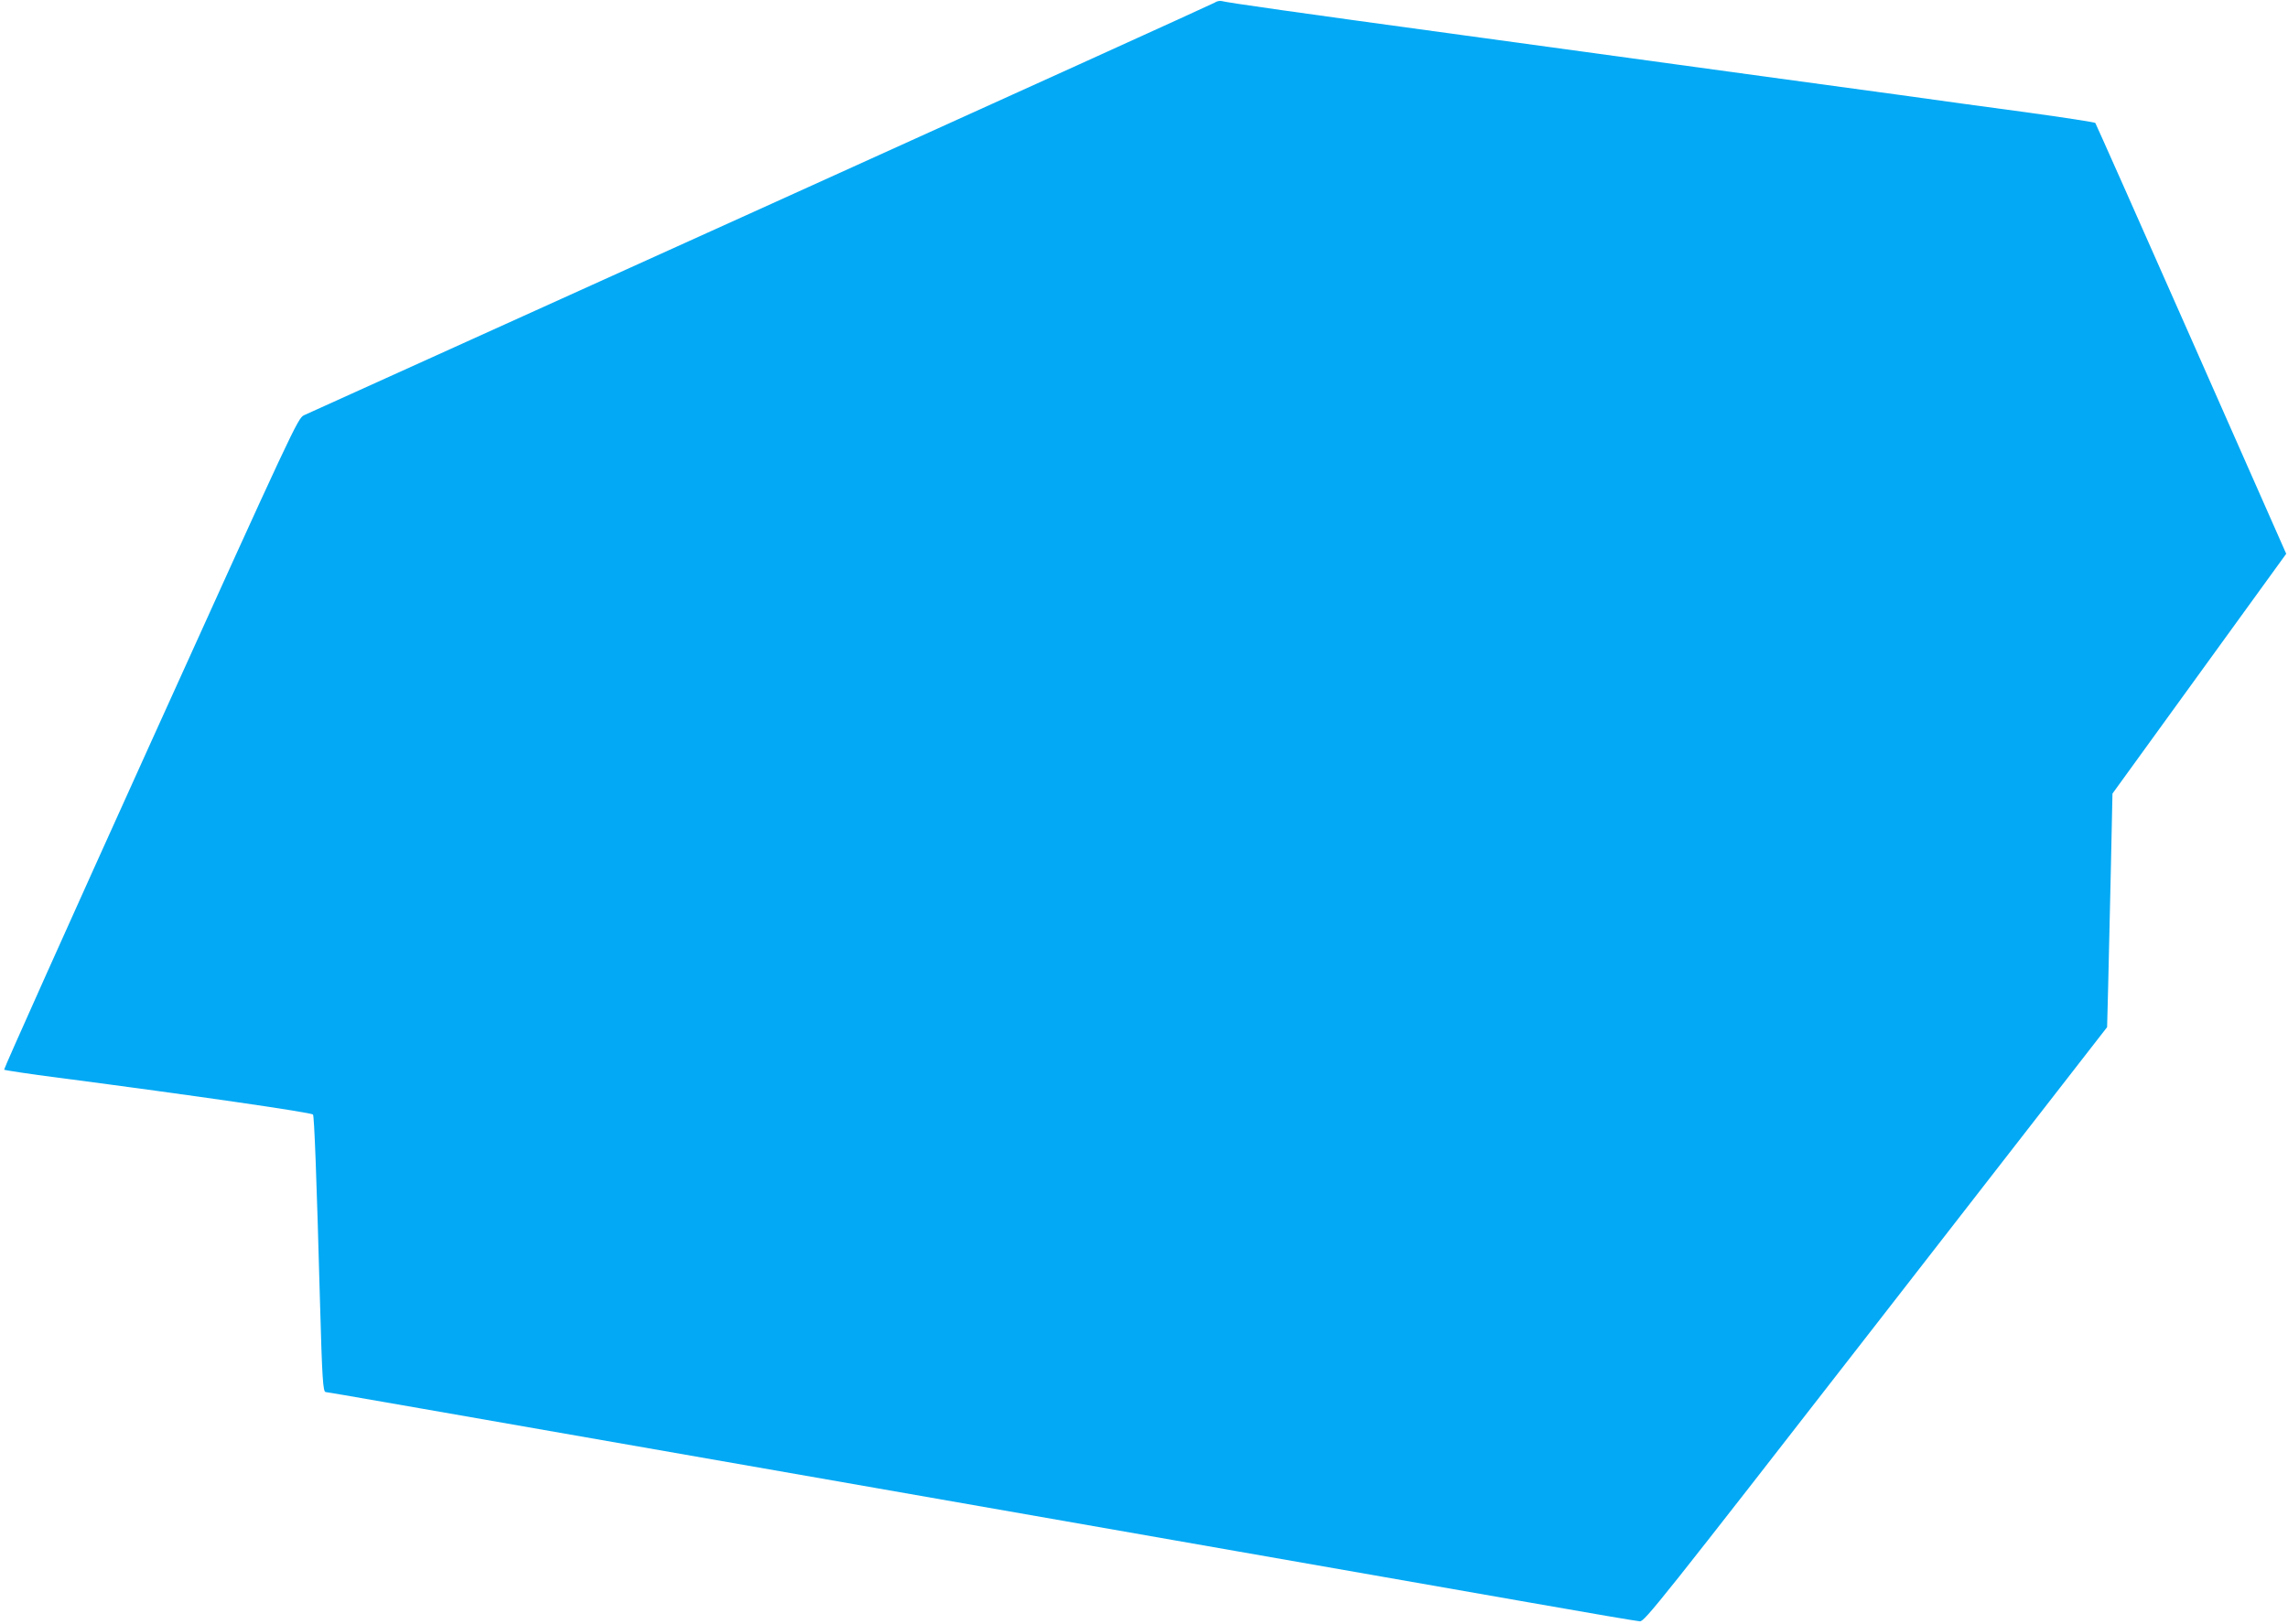 <?xml version="1.0" standalone="no"?>
<!DOCTYPE svg PUBLIC "-//W3C//DTD SVG 20010904//EN"
 "http://www.w3.org/TR/2001/REC-SVG-20010904/DTD/svg10.dtd">
<svg version="1.0" xmlns="http://www.w3.org/2000/svg"
 width="1280pt" height="909pt" viewBox="0 0 1280 909"
 preserveAspectRatio="xMidYMid meet">
<g transform="translate(0,909) scale(0.1,-0.1)"
fill="#03a9f4" stroke="none">
<path d="M6795 9075 c-11 -7 -1154 -526 -2540 -1153 -1386 -627 -2536 -1147
-2555 -1156 -34 -17 -58 -67 -859 -1837 -453 -1001 -821 -1822 -818 -1825 3
-3 140 -24 304 -45 764 -100 1412 -194 1424 -206 7 -8 20 -341 39 -1043 12
-434 17 -510 32 -510 10 0 380 -65 3038 -530 536 -94 1461 -256 2055 -360 594
-104 1339 -235 1655 -290 316 -56 588 -102 604 -103 26 -2 115 109 1321 1661
l1293 1664 6 231 c3 128 10 422 15 654 l9 422 486 671 486 671 -531 1202
c-292 661 -534 1205 -537 1209 -4 4 -172 30 -375 58 -202 27 -530 72 -729 100
-200 27 -529 72 -733 100 -485 66 -705 97 -1715 235 -908 124 -1303 180 -1335
189 -11 3 -29 -1 -40 -9z"/>
</g>
</svg>
